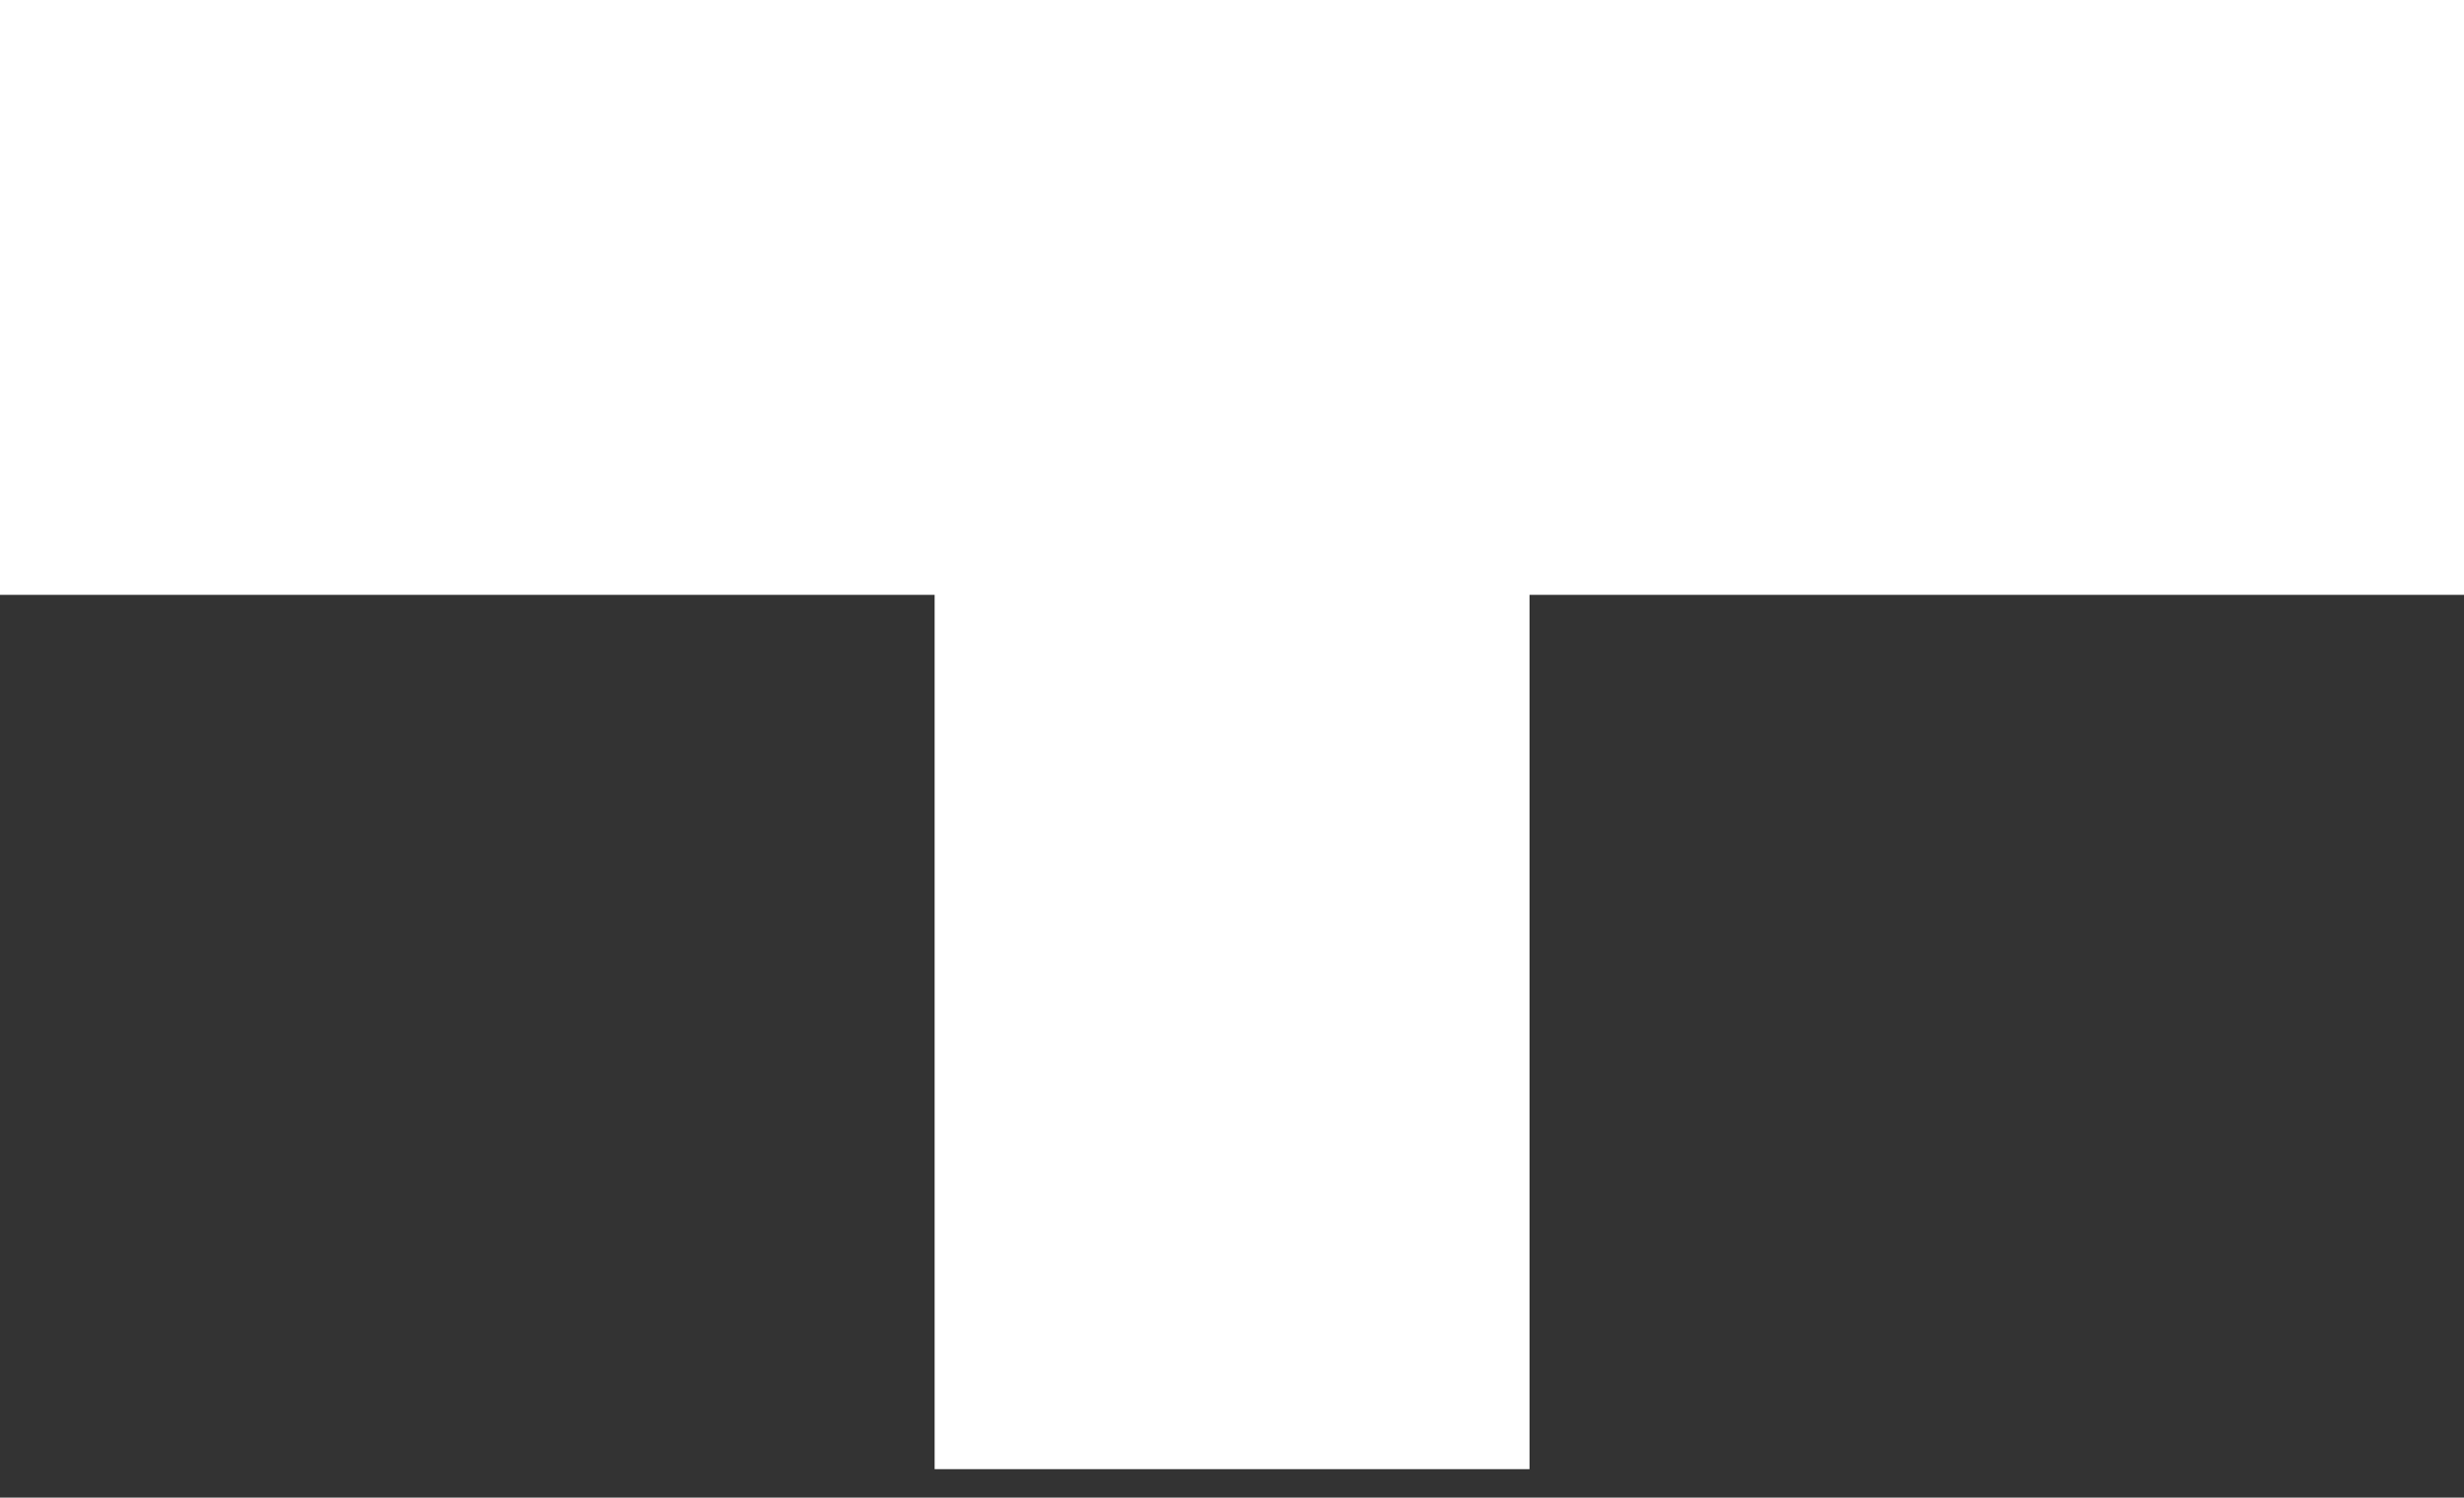 <?xml version="1.0" encoding="UTF-8"?> <svg xmlns="http://www.w3.org/2000/svg" width="51" height="31" viewBox="0 0 51 31" fill="none"><rect x="0" y="0" width="51" height="31" fill="#333333" stroke="none"/> <path d="M51.003 0H0V12.313H19.345V30.411H31.658V12.313H51.003V0Z" fill="white"></path> </svg> 